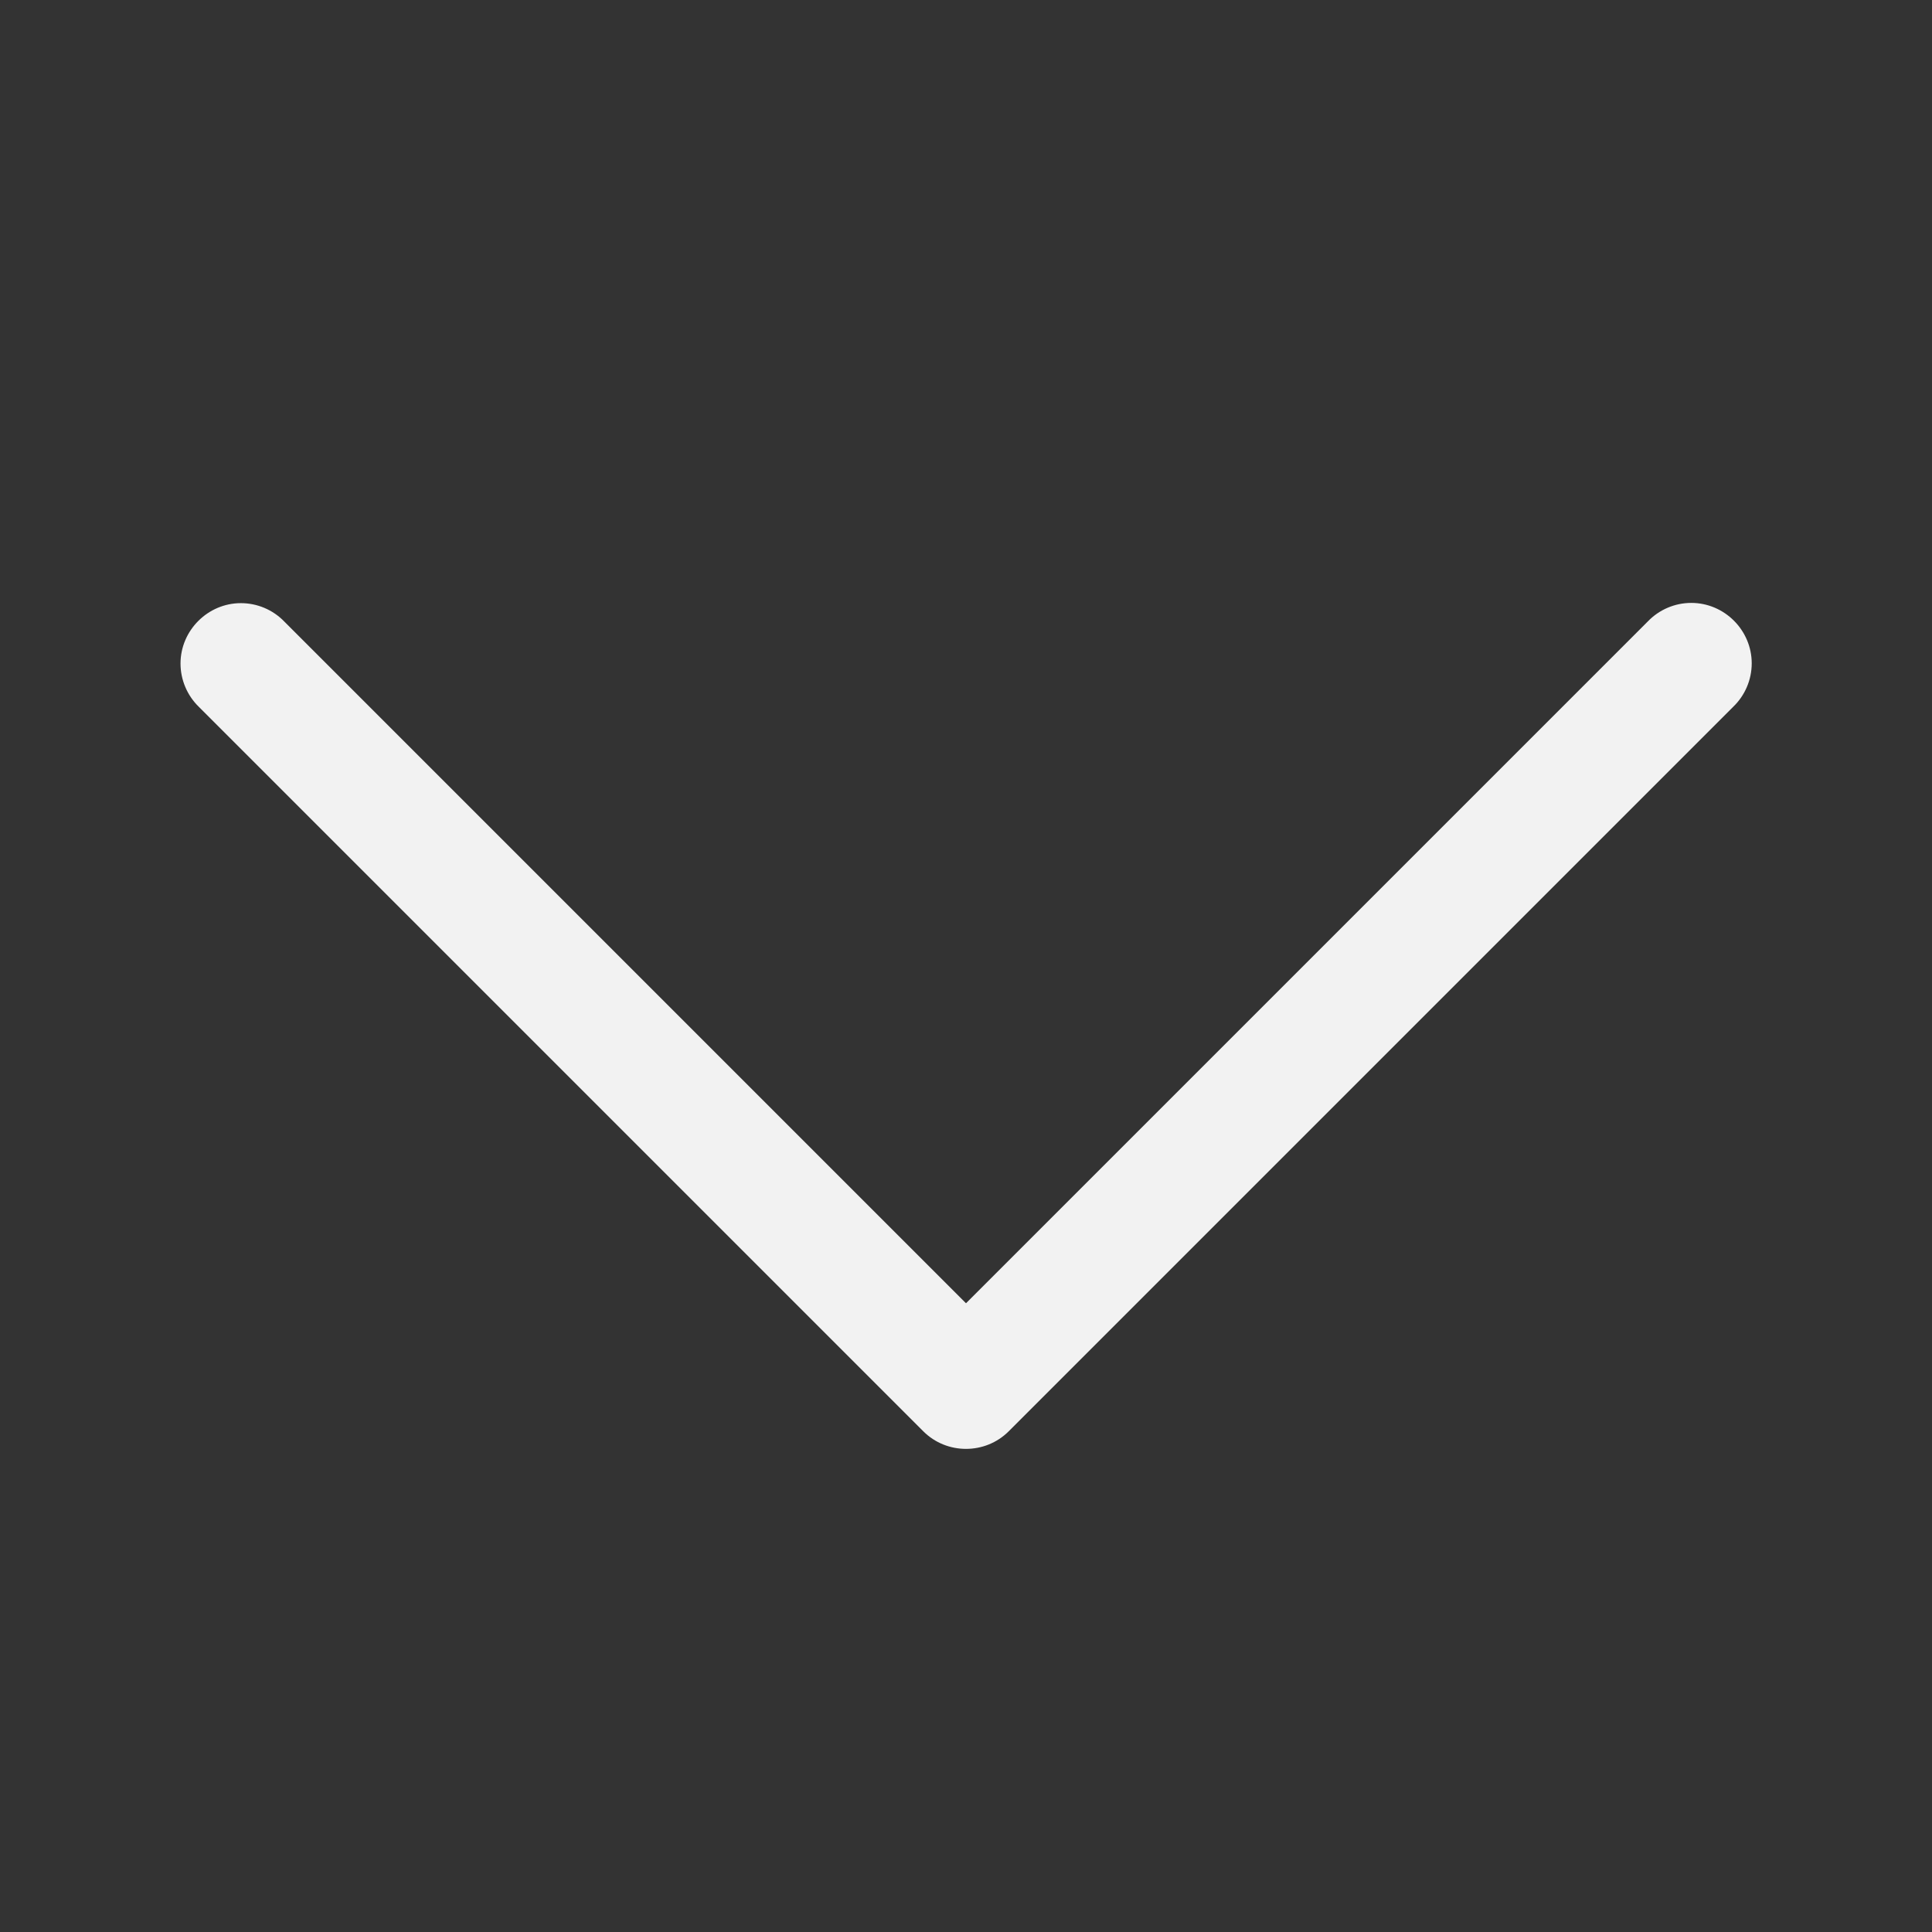 <?xml version="1.0" encoding="UTF-8" standalone="no"?><!DOCTYPE svg PUBLIC "-//W3C//DTD SVG 1.1//EN" "http://www.w3.org/Graphics/SVG/1.1/DTD/svg11.dtd"><svg width="100%" height="100%" viewBox="0 0 32 32" version="1.1" xmlns="http://www.w3.org/2000/svg" xmlns:xlink="http://www.w3.org/1999/xlink" xml:space="preserve" style="fill-rule:evenodd;clip-rule:evenodd;stroke-linejoin:round;stroke-miterlimit:1.414;"><rect x="0" y="0" width="32" height="32" fill="#333333" stroke="none"/><rect id="Chevron-light" x="0" y="0" width="32" height="32" style="fill:none;"/><path d="M3.99,9.99c-0.548,0 -1,0.452 -1,1c0,0.27 0.11,0.529 0.303,0.717l12,12c0.388,0.388 1.026,0.388 1.414,0l12,-12c0.196,-0.188 0.307,-0.449 0.307,-0.72c0,-0.549 -0.452,-1.001 -1.001,-1.001c-0.271,0 -0.532,0.111 -0.72,0.307l-11.293,11.293l-11.293,-11.293c-0.188,-0.194 -0.447,-0.303 -0.717,-0.303l0,0Z" style="fill:#f2f2f2;fill-rule:nonzero;"/></svg>